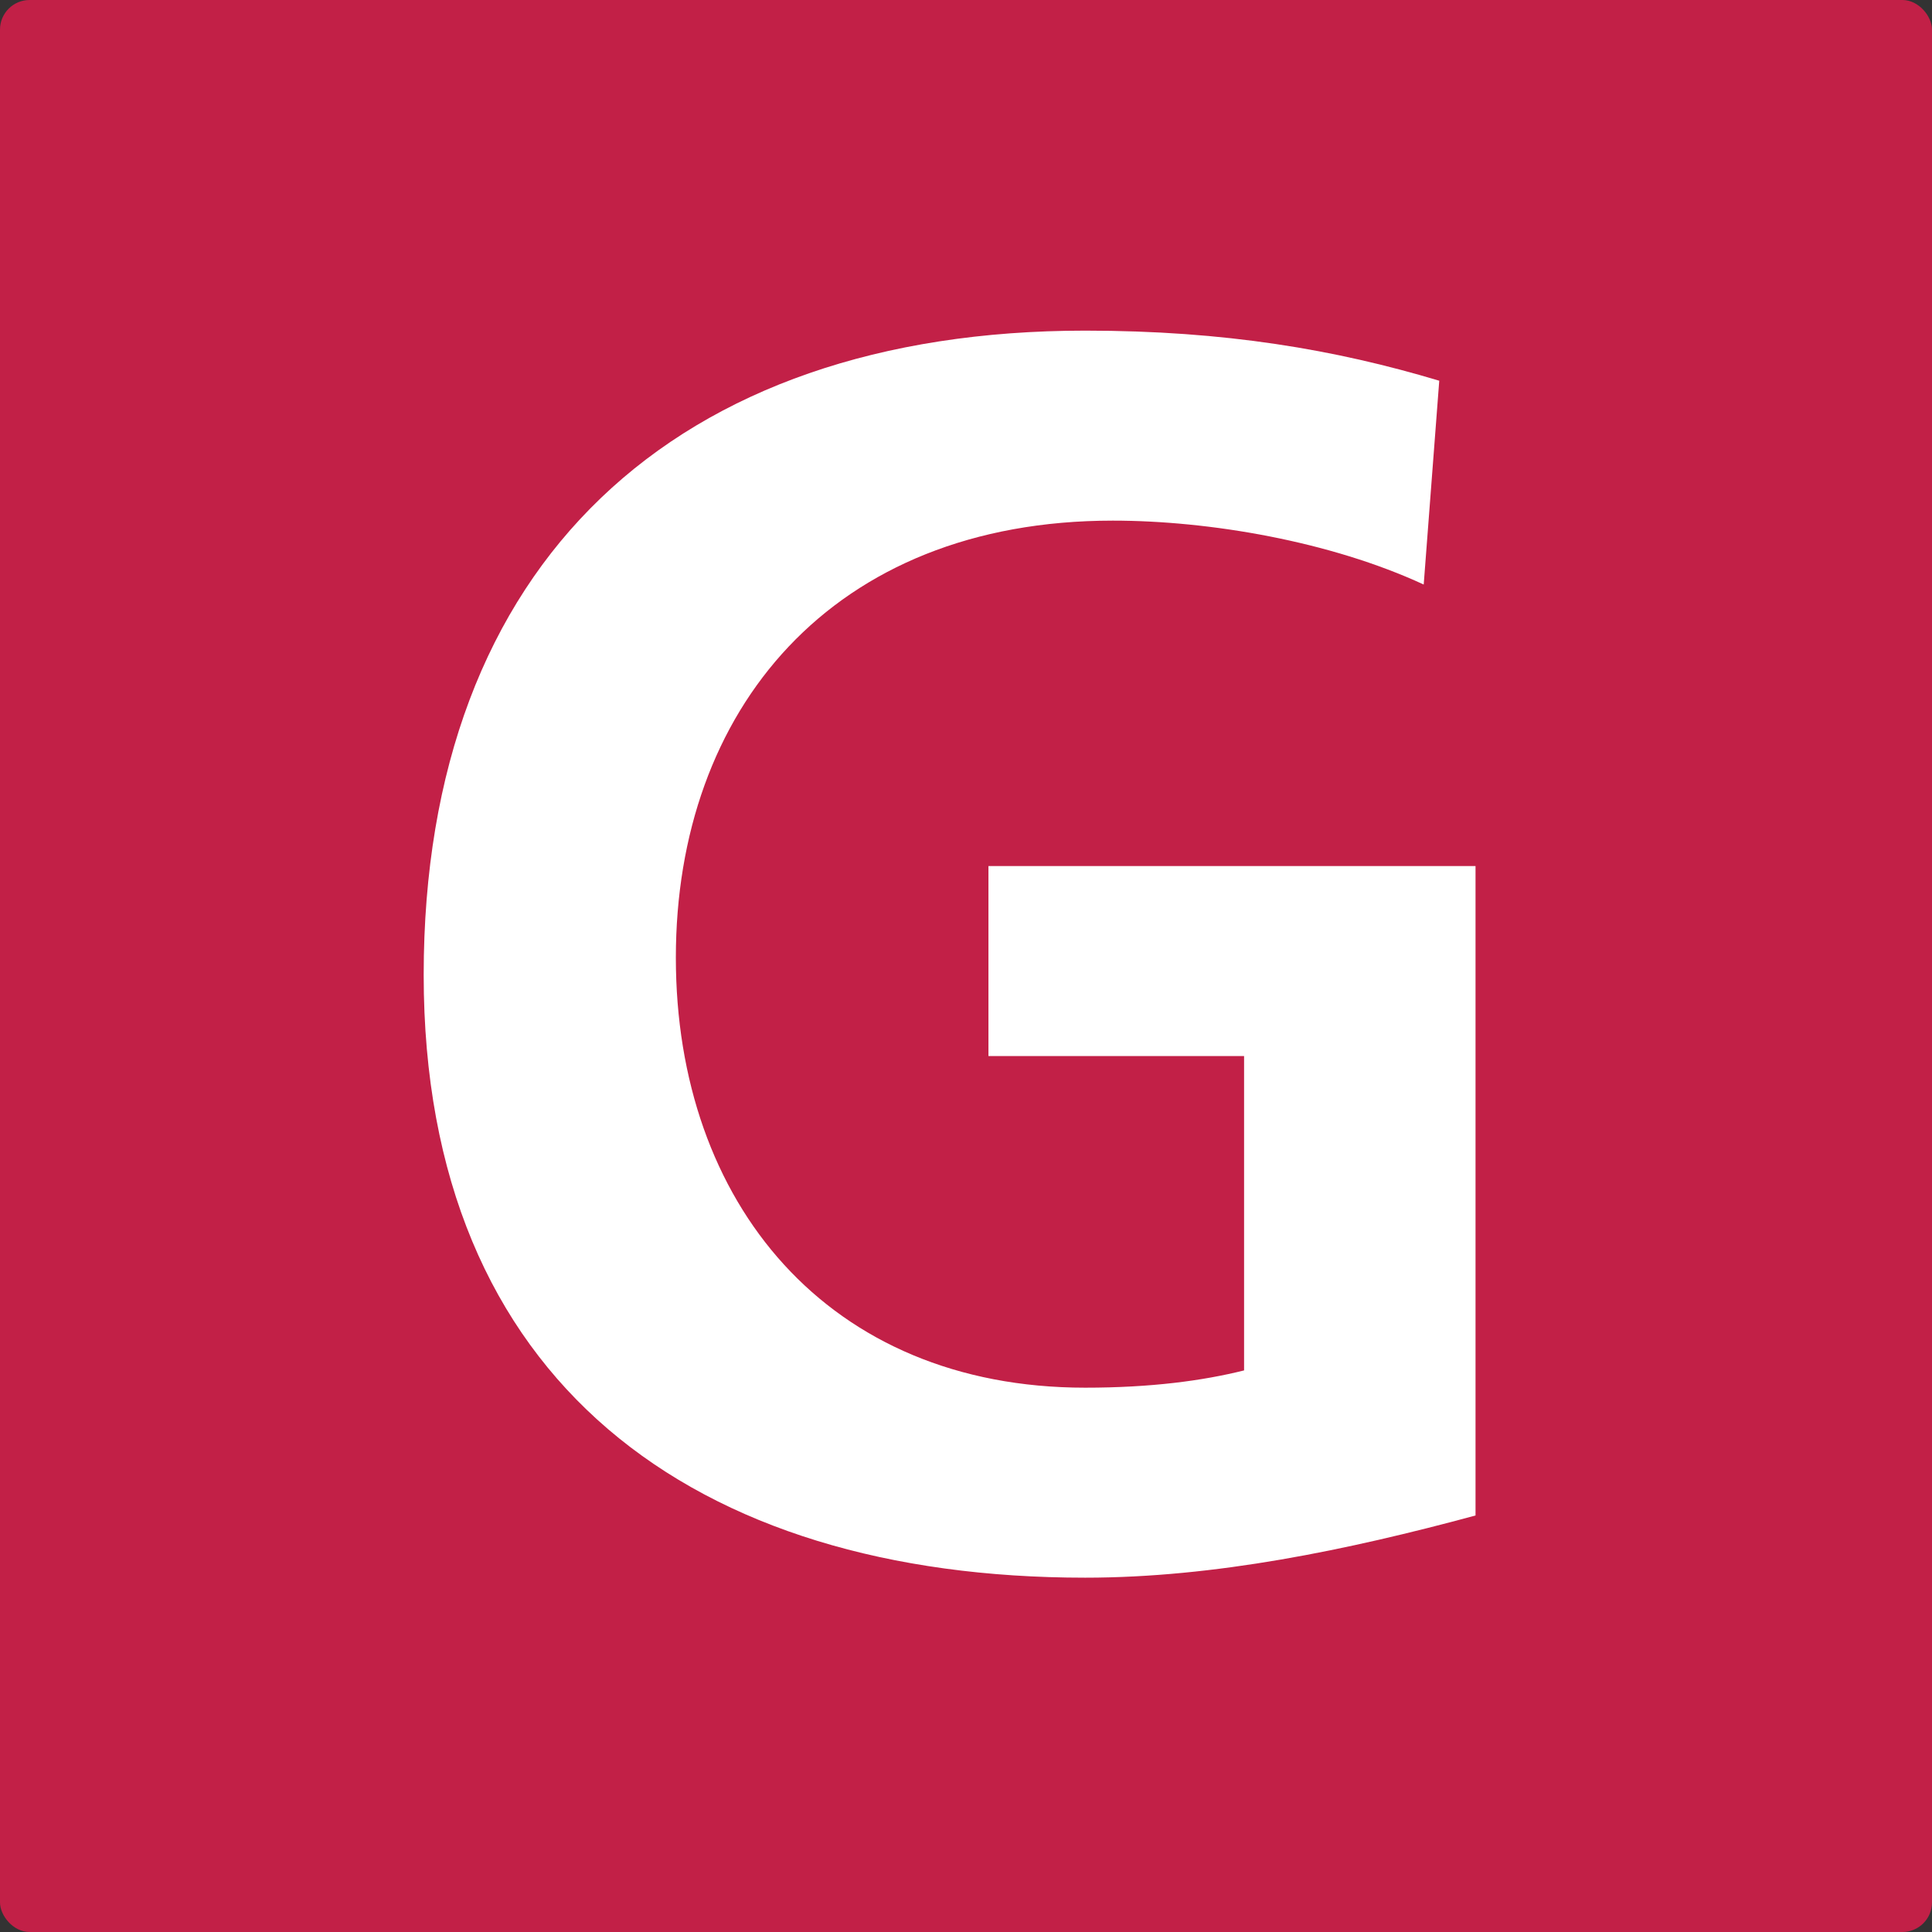 <svg id="レイヤー_1" data-name="レイヤー 1" xmlns="http://www.w3.org/2000/svg" viewBox="0 0 783 783"><rect x="0" y="0" width="783" height="783" fill="#333333" stroke="none"/><defs><style>.cls-1{fill:#c22047;}.cls-2{fill:#fff;}</style></defs><title>KT numbrer </title><rect class="cls-1" width="783" height="783" rx="12"/><path class="cls-2" d="M577,236.9C539.2,219.4,490.2,211,451,211c-114.1,0-177.09,77-177.09,177.1,0,99.4,61.6,174.3,165.89,174.3,26.6,0,47.6-2.8,64.4-7V428H400.6V351H598V614.2c-51.8,14-105.7,25.2-158.2,25.2-158.2,0-268.09-79.1-268.09-244.3,0-167.3,102.2-261.1,268.09-261.1,56.7,0,101.5,7.7,143.5,20.3Z"/></svg>